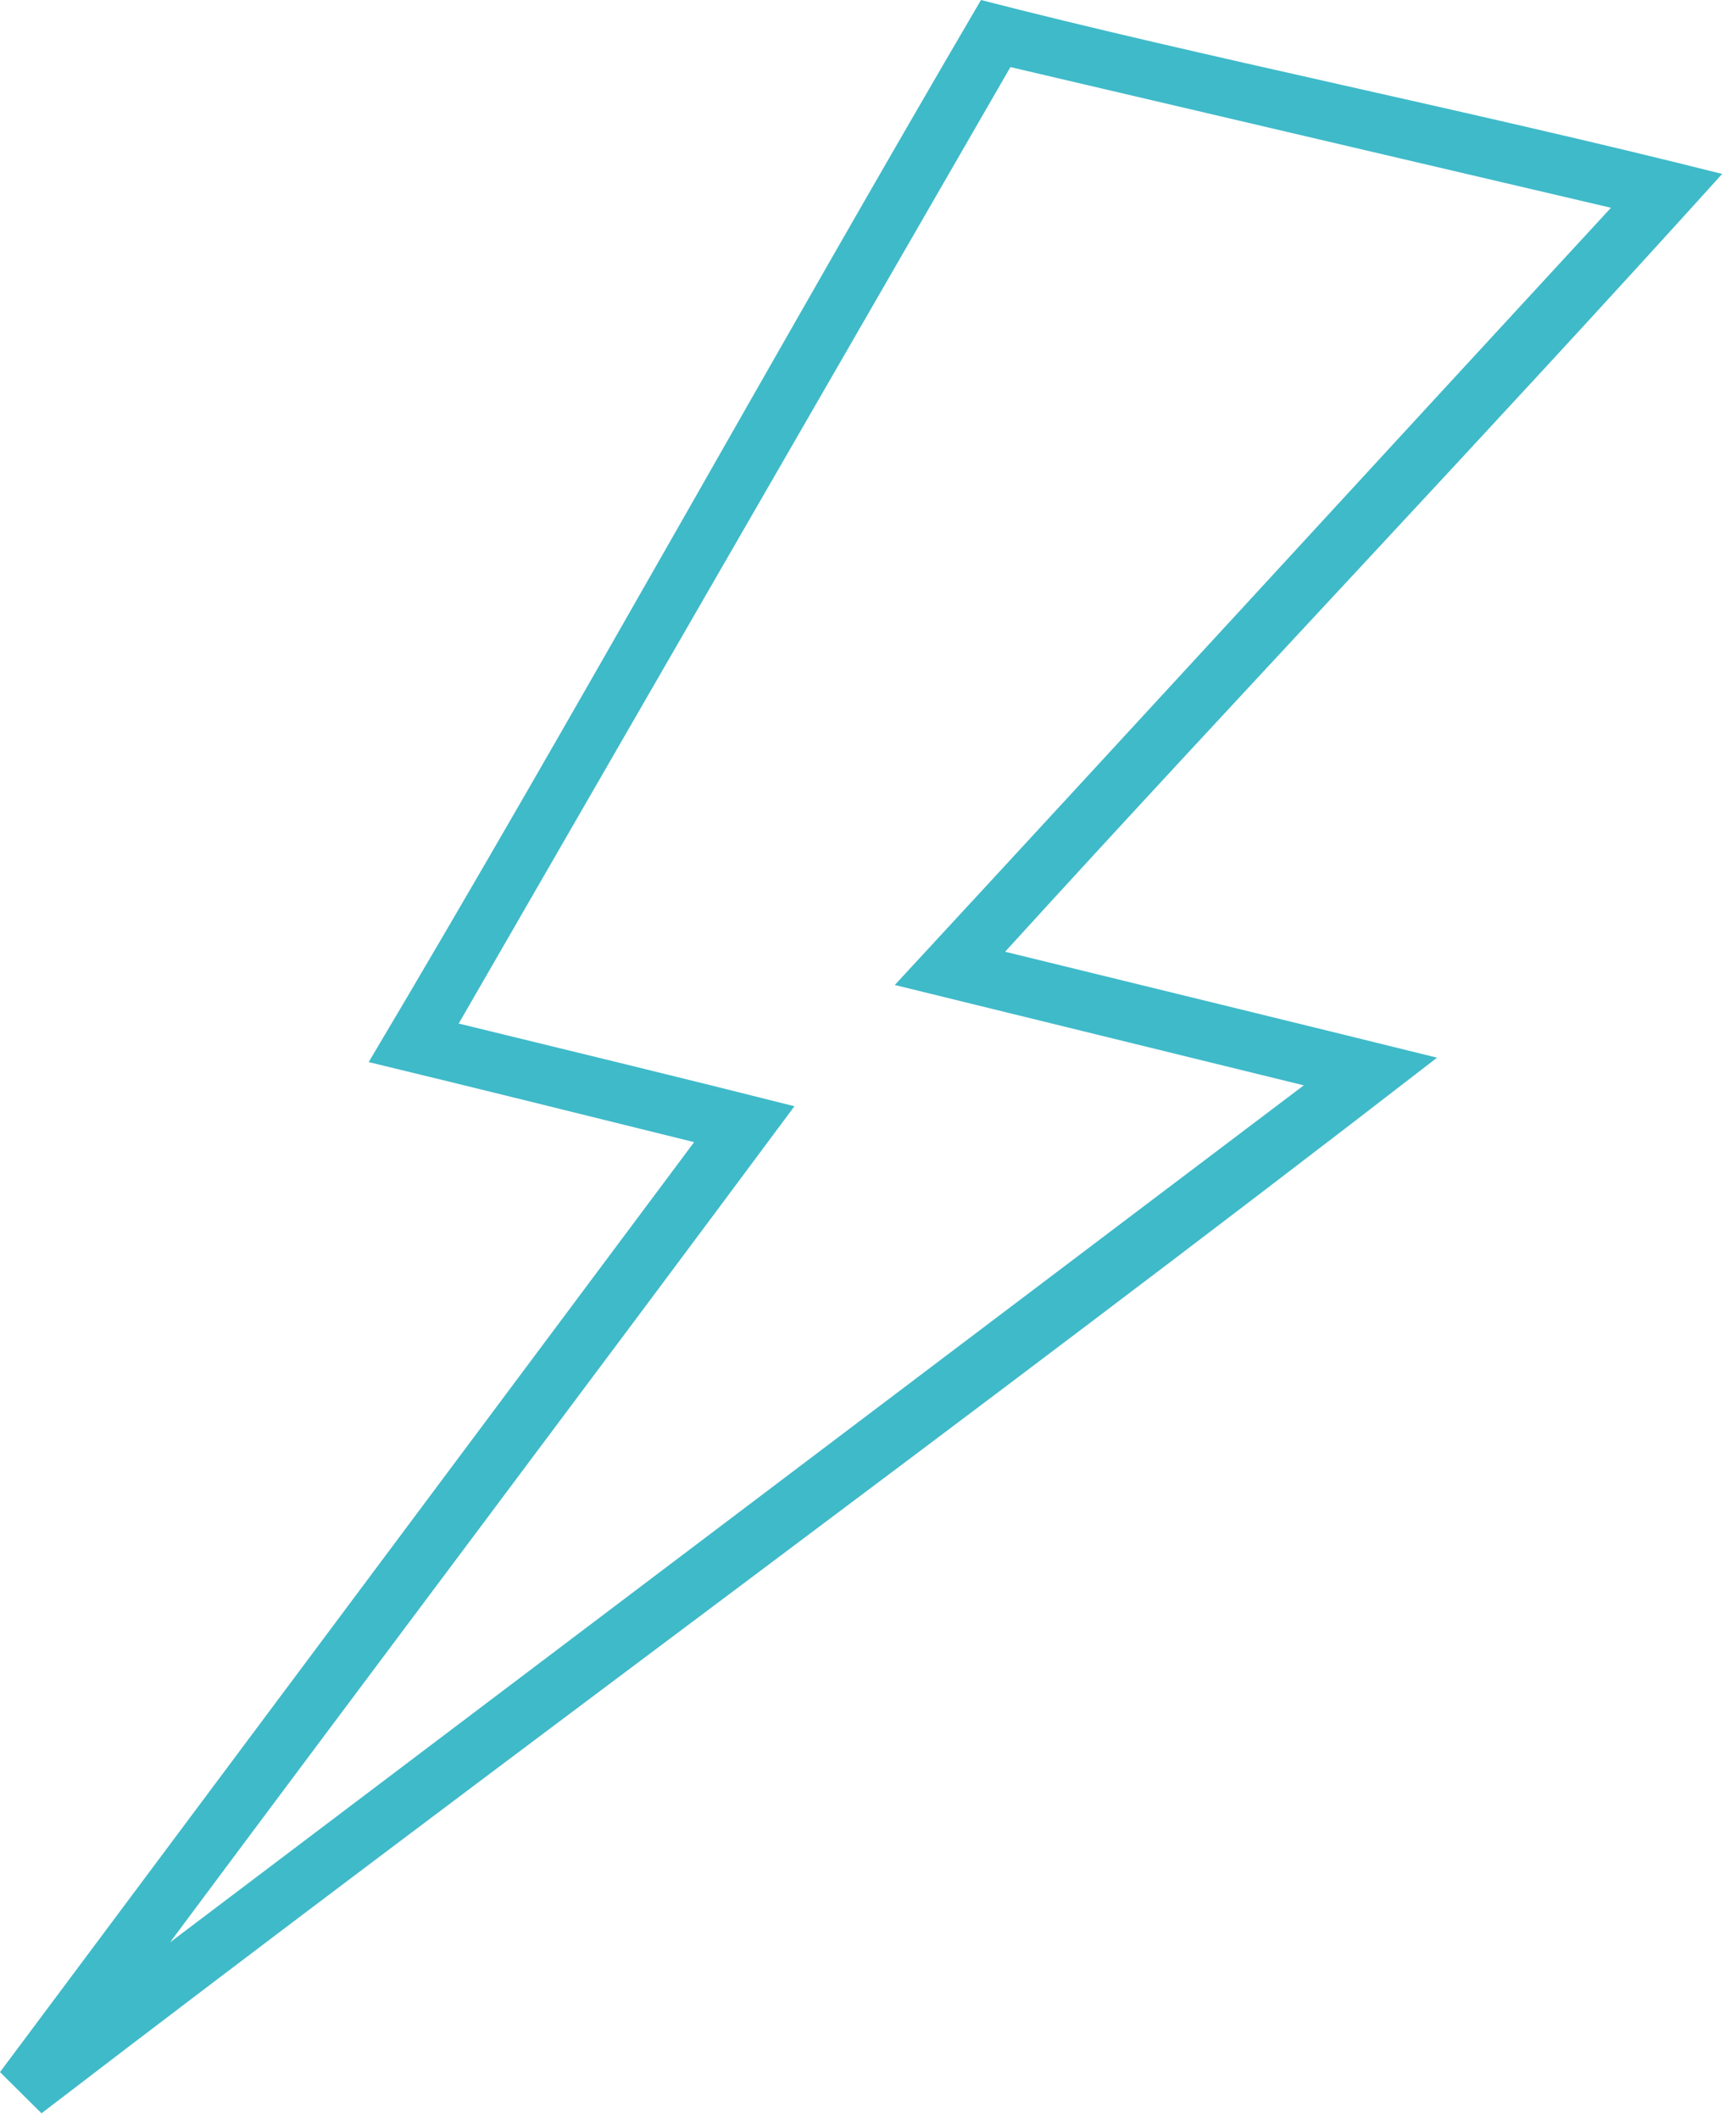 <svg xmlns="http://www.w3.org/2000/svg" width="59" height="72" viewBox="0 0 59 72"><path fill="#3fbac9" d="M12.53 36.09c3.69.89 7.38 1.81 11.06 2.72L0 70.41l1.41 1.4c15.73-12.06 31.75-23.74 47.43-35.87-4.89-1.21-9.79-2.4-14.68-3.6C42.23 23.48 50.5 14.8 58.53 5.91 49.87 3.73 40.78 1.92 33.34 0c-7.02 11.98-13.71 24.16-20.81 36.09zM34.34 2.28l20.41 4.78c-8.12 8.8-16.21 17.62-24.34 26.41l13.9 3.41L5.78 66C12.84 56.52 19.95 47.08 27 37.59c-3.8-.96-7.6-1.88-11.41-2.81z"/></svg>